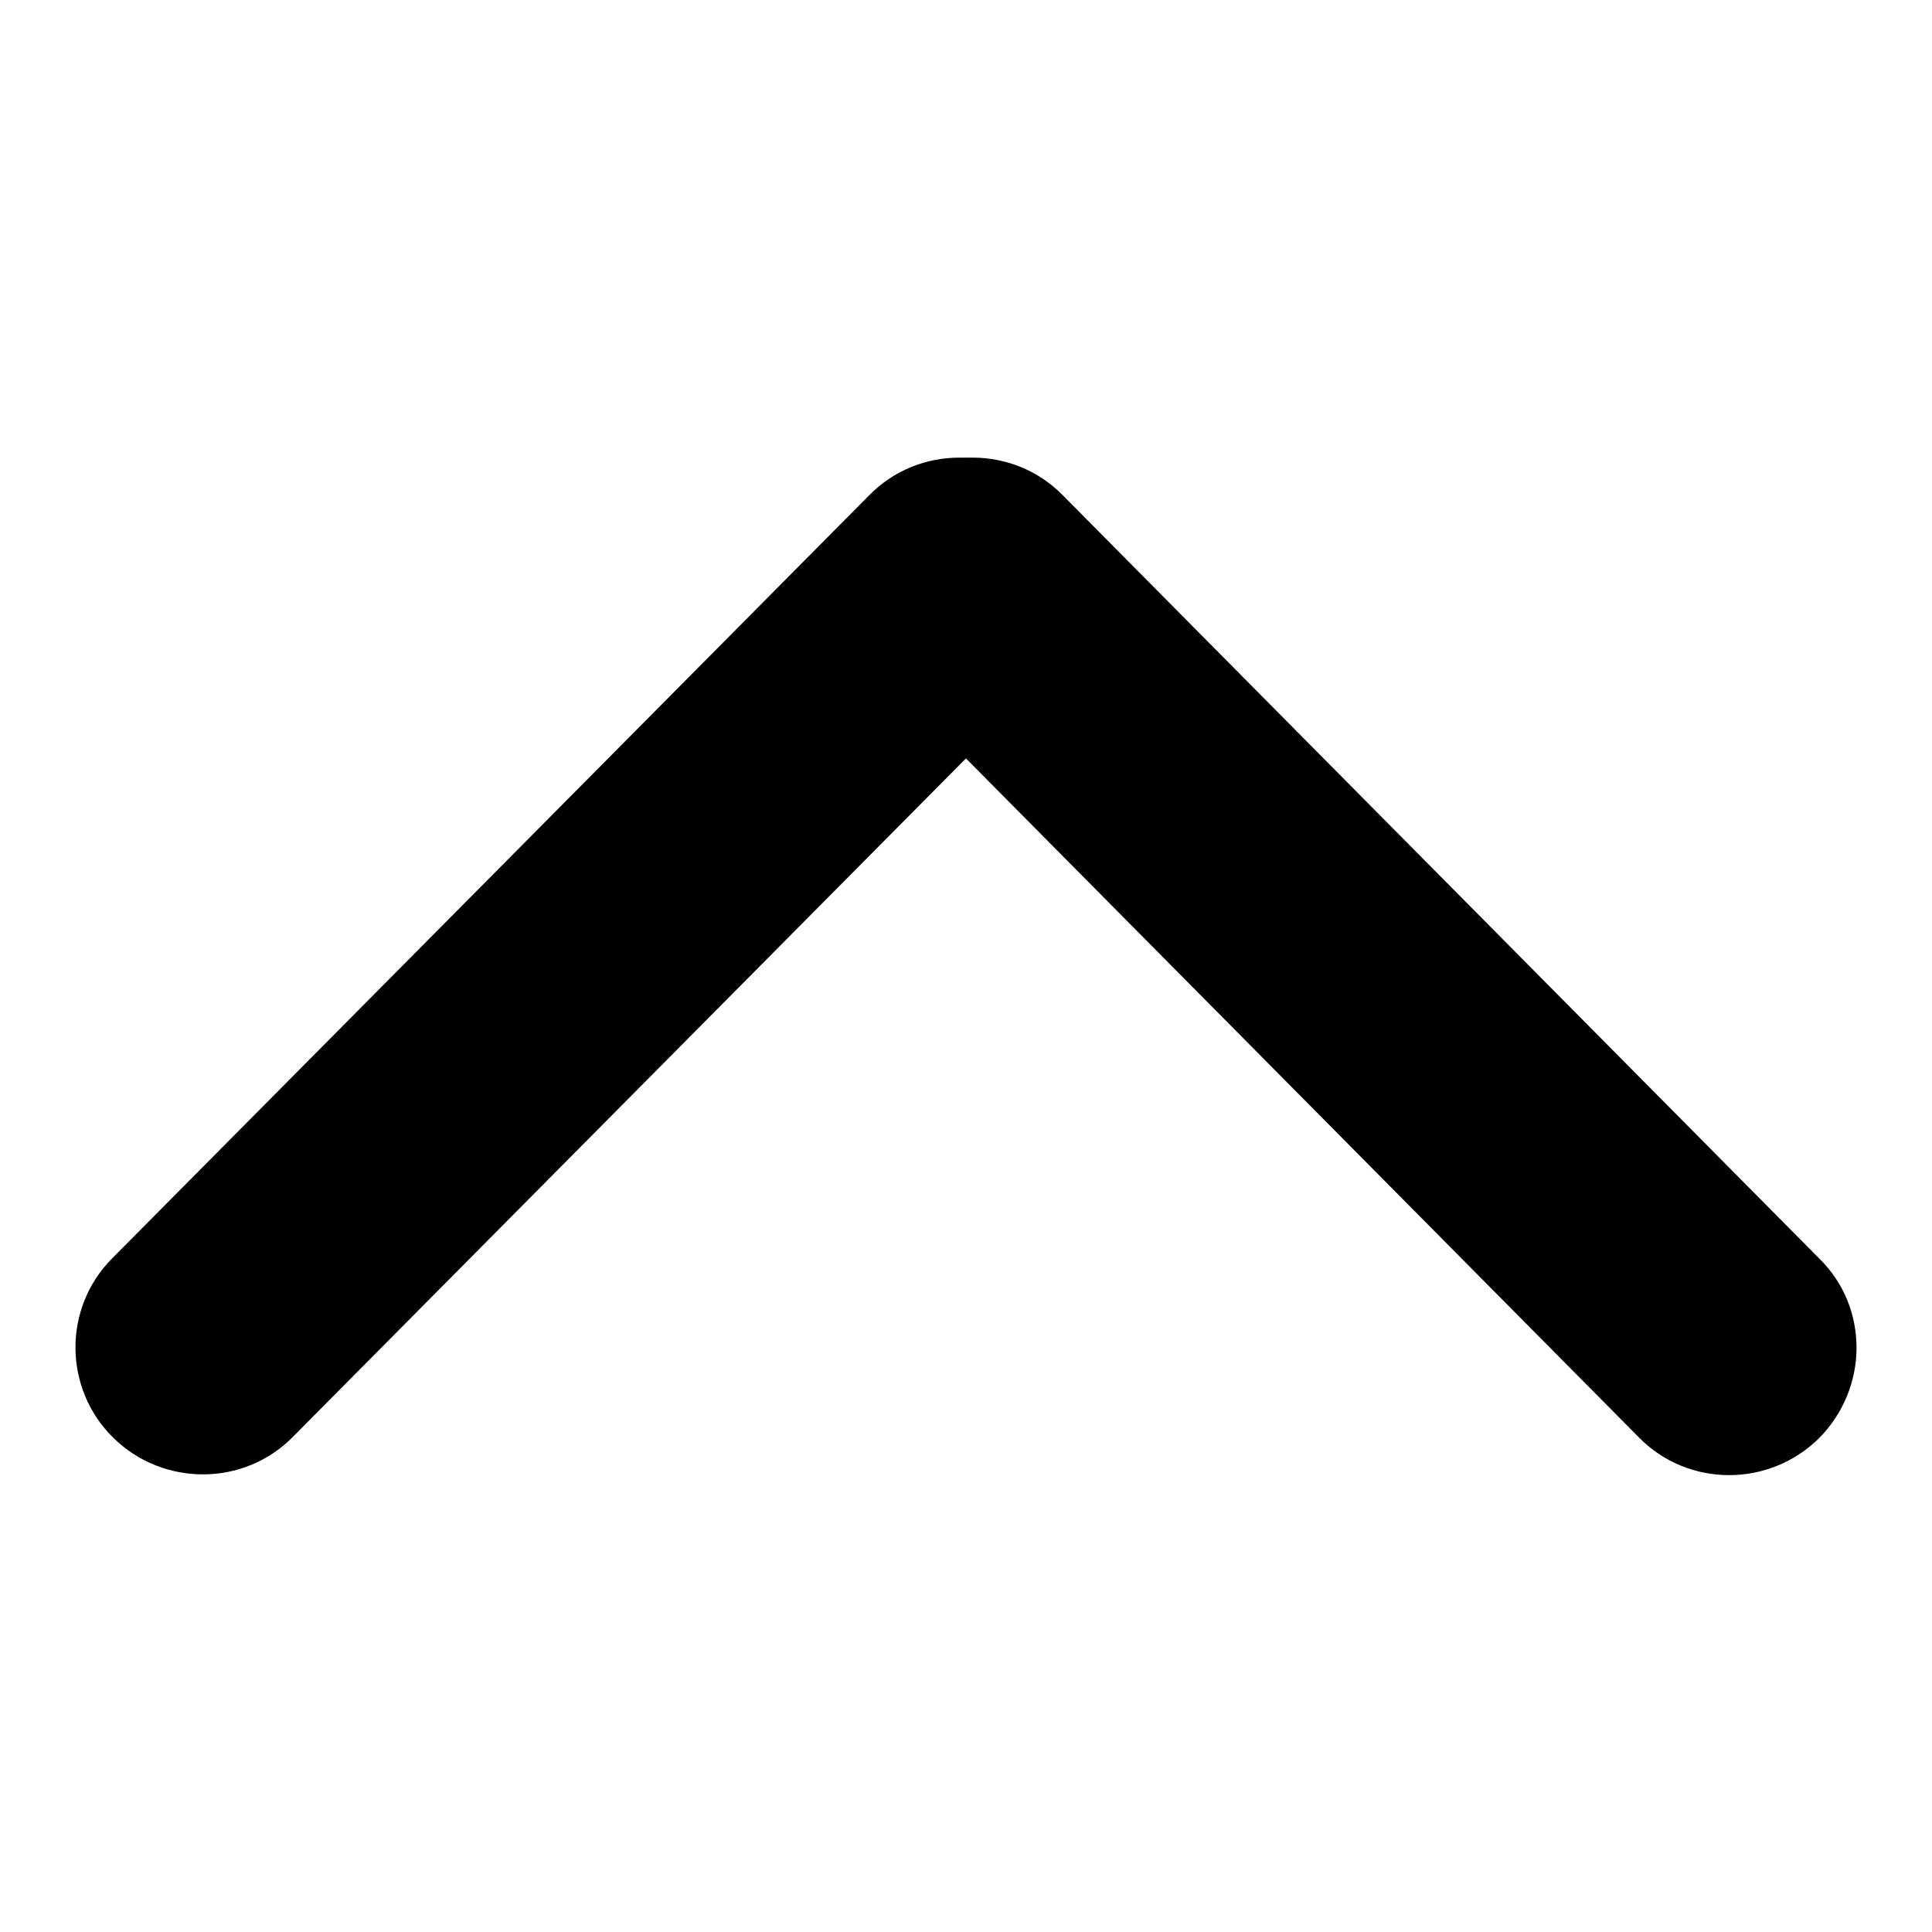 <?xml version="1.0" encoding="utf-8"?>
<!-- Svg Vector Icons : http://www.onlinewebfonts.com/icon -->
<!DOCTYPE svg PUBLIC "-//W3C//DTD SVG 1.1//EN" "http://www.w3.org/Graphics/SVG/1.1/DTD/svg11.dtd">
<svg version="1.1" xmlns="http://www.w3.org/2000/svg" xmlns:xlink="http://www.w3.org/1999/xlink" x="0px" y="0px" viewBox="0 0 256 256" enable-background="new 0 0 256 256" xml:space="preserve">
<g><g><path fill="#000000" d="M144,77.4c0,4.3-1.6,8.6-4.9,11.9L38.8,190.4c-6.5,6.6-17.2,6.6-23.8,0.1c-6.6-6.5-6.7-17.2-0.1-23.8L115.2,65.6c6.5-6.6,17.2-6.6,23.8-0.1C142.3,68.8,144,73.1,144,77.4z"/><path fill="#000000" d="M246,178.6c0,4.3-1.7,8.7-5,12c-6.6,6.5-17.3,6.5-23.8-0.1L116.9,89.3c-6.5-6.6-6.5-17.3,0.1-23.8c6.6-6.5,17.3-6.5,23.8,0.1l100.2,101.1C244.4,170,246,174.3,246,178.6z"/></g></g>
</svg>